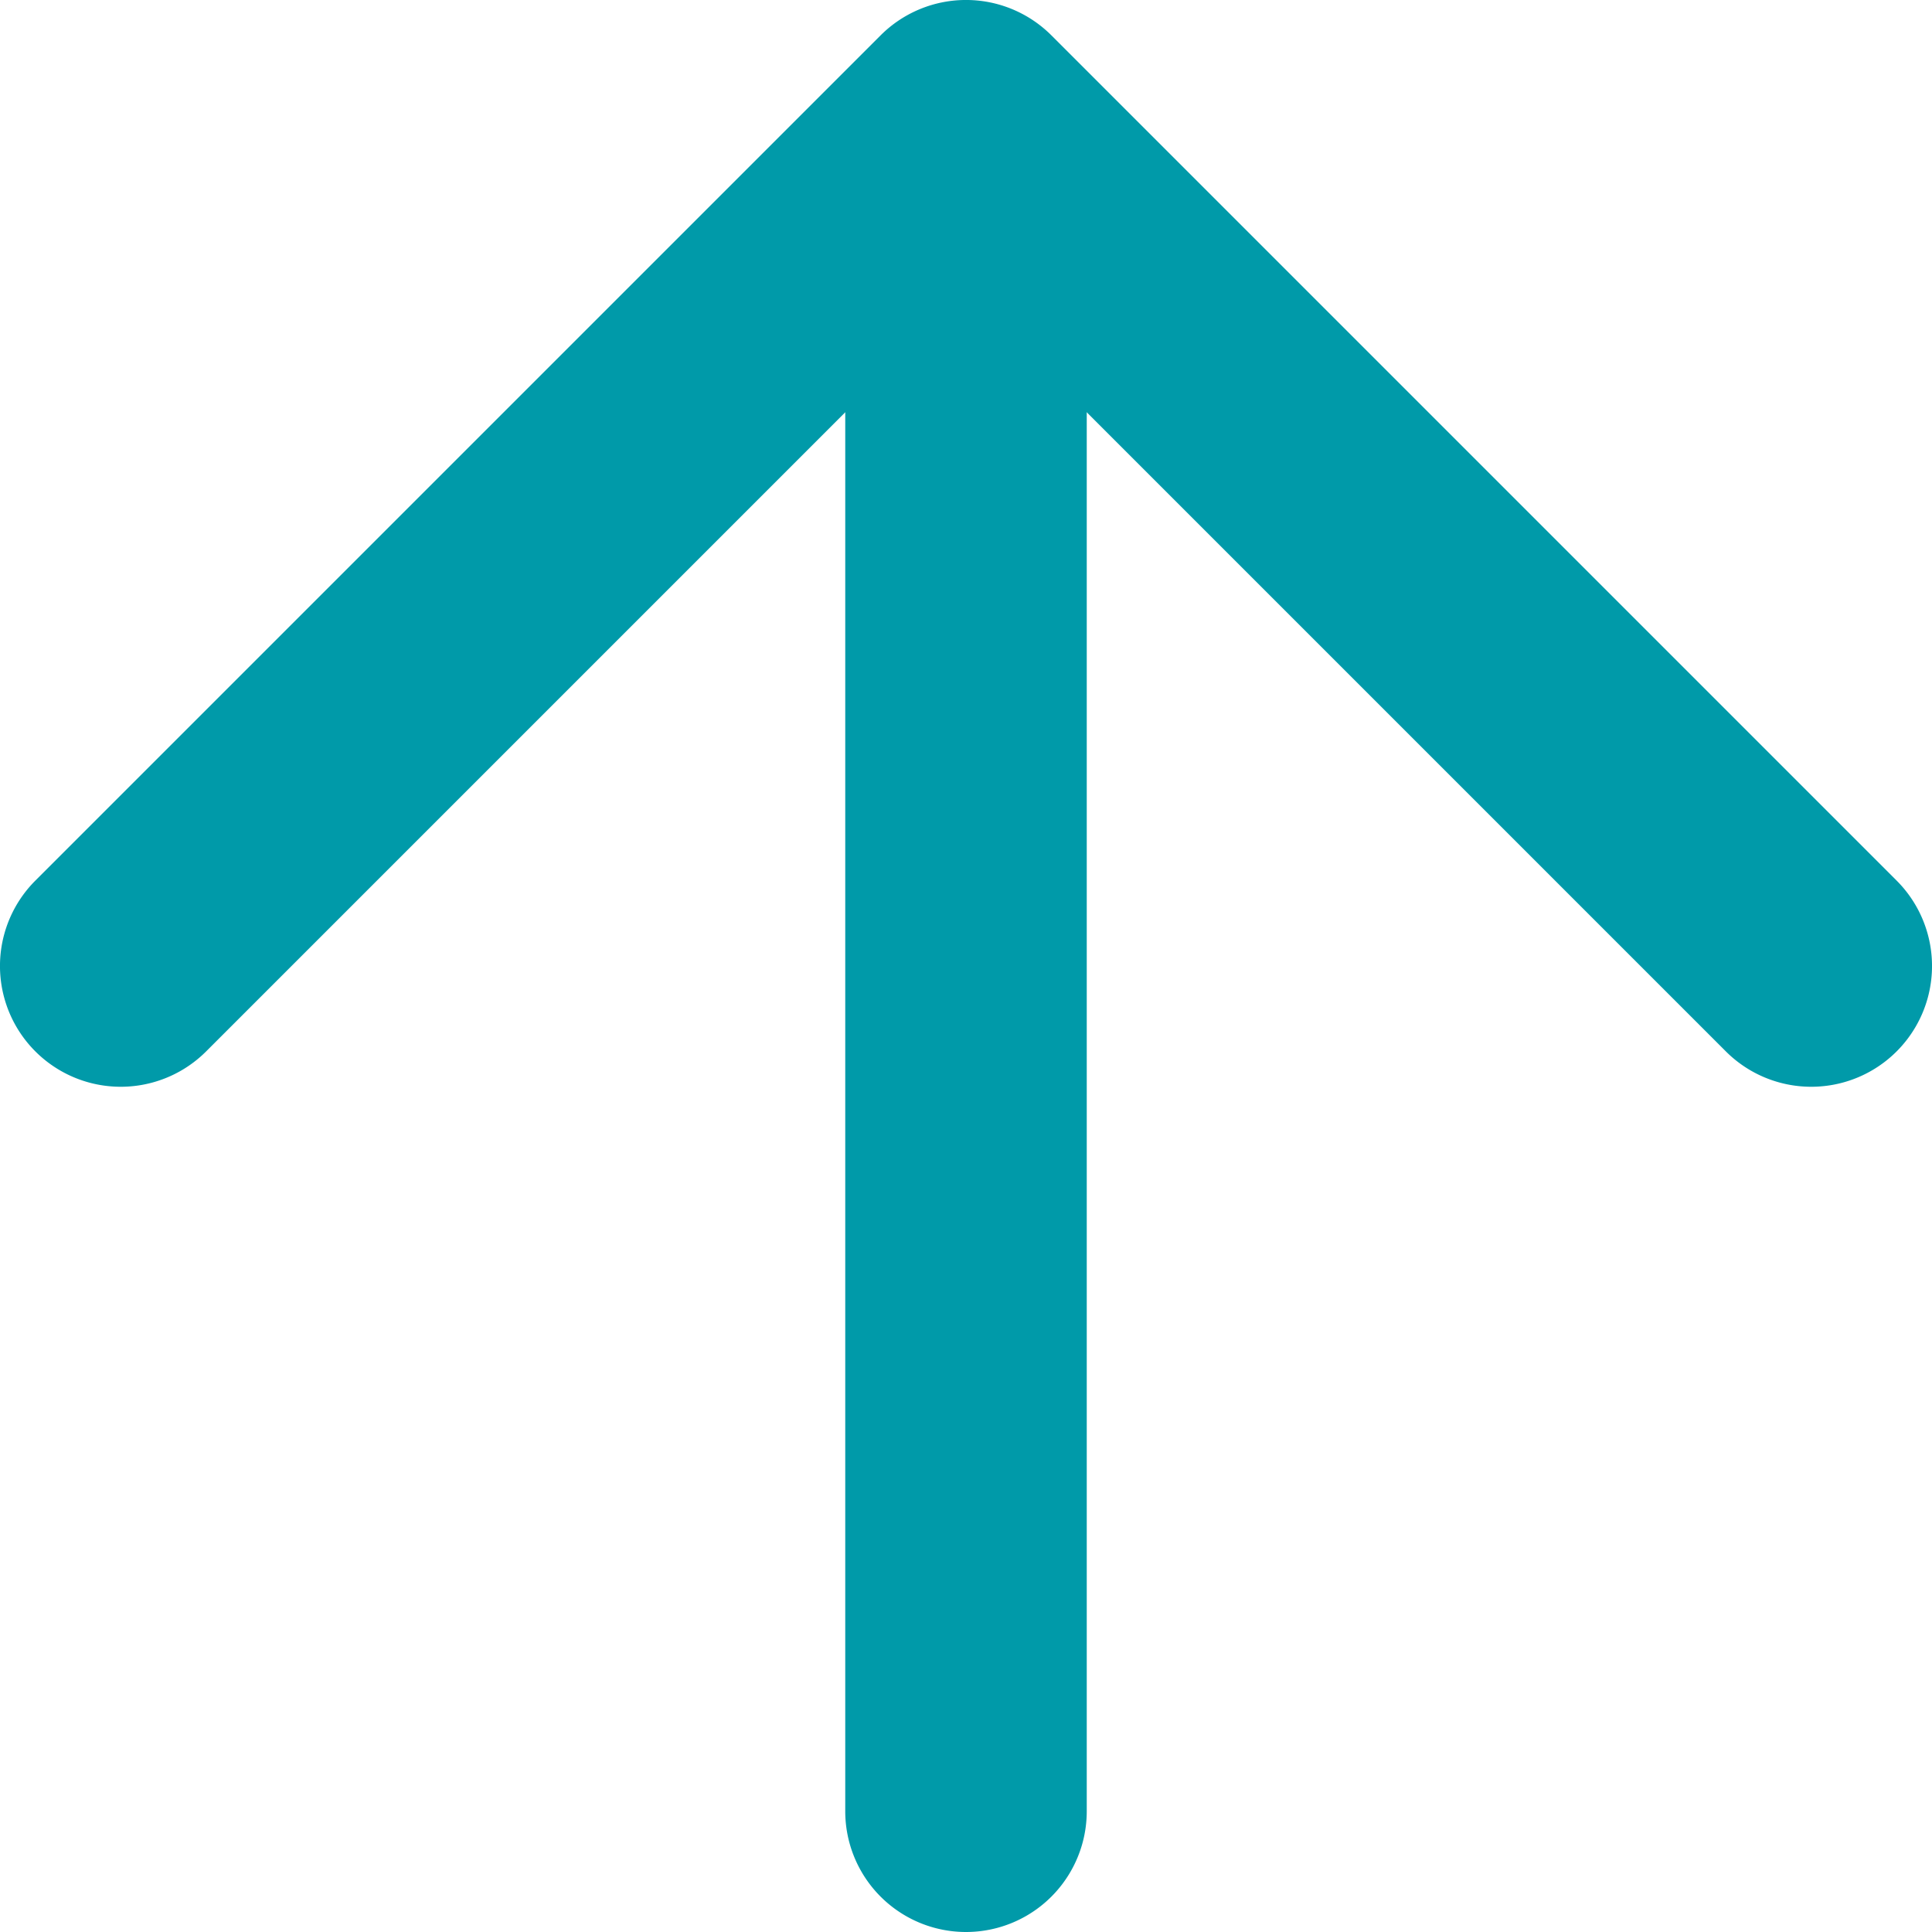 <svg width="10" height="10" viewBox="0 0 10 10" fill="none" xmlns="http://www.w3.org/2000/svg"><path fill-rule="evenodd" clip-rule="evenodd" d="M5 .625a.625.625 0 00-.625.625v8.125a.625.625 0 101.25 0V1.25A.625.625 0 005 .625z" fill="#009AA9"/><path fill-rule="evenodd" clip-rule="evenodd" d="M5.442.183a.625.625 0 00-.884 0L.183 4.558a.625.625 0 10.884.884L5 1.509l3.933 3.933a.625.625 0 10.884-.884L5.442.183z" fill="#009AA9"/></svg>